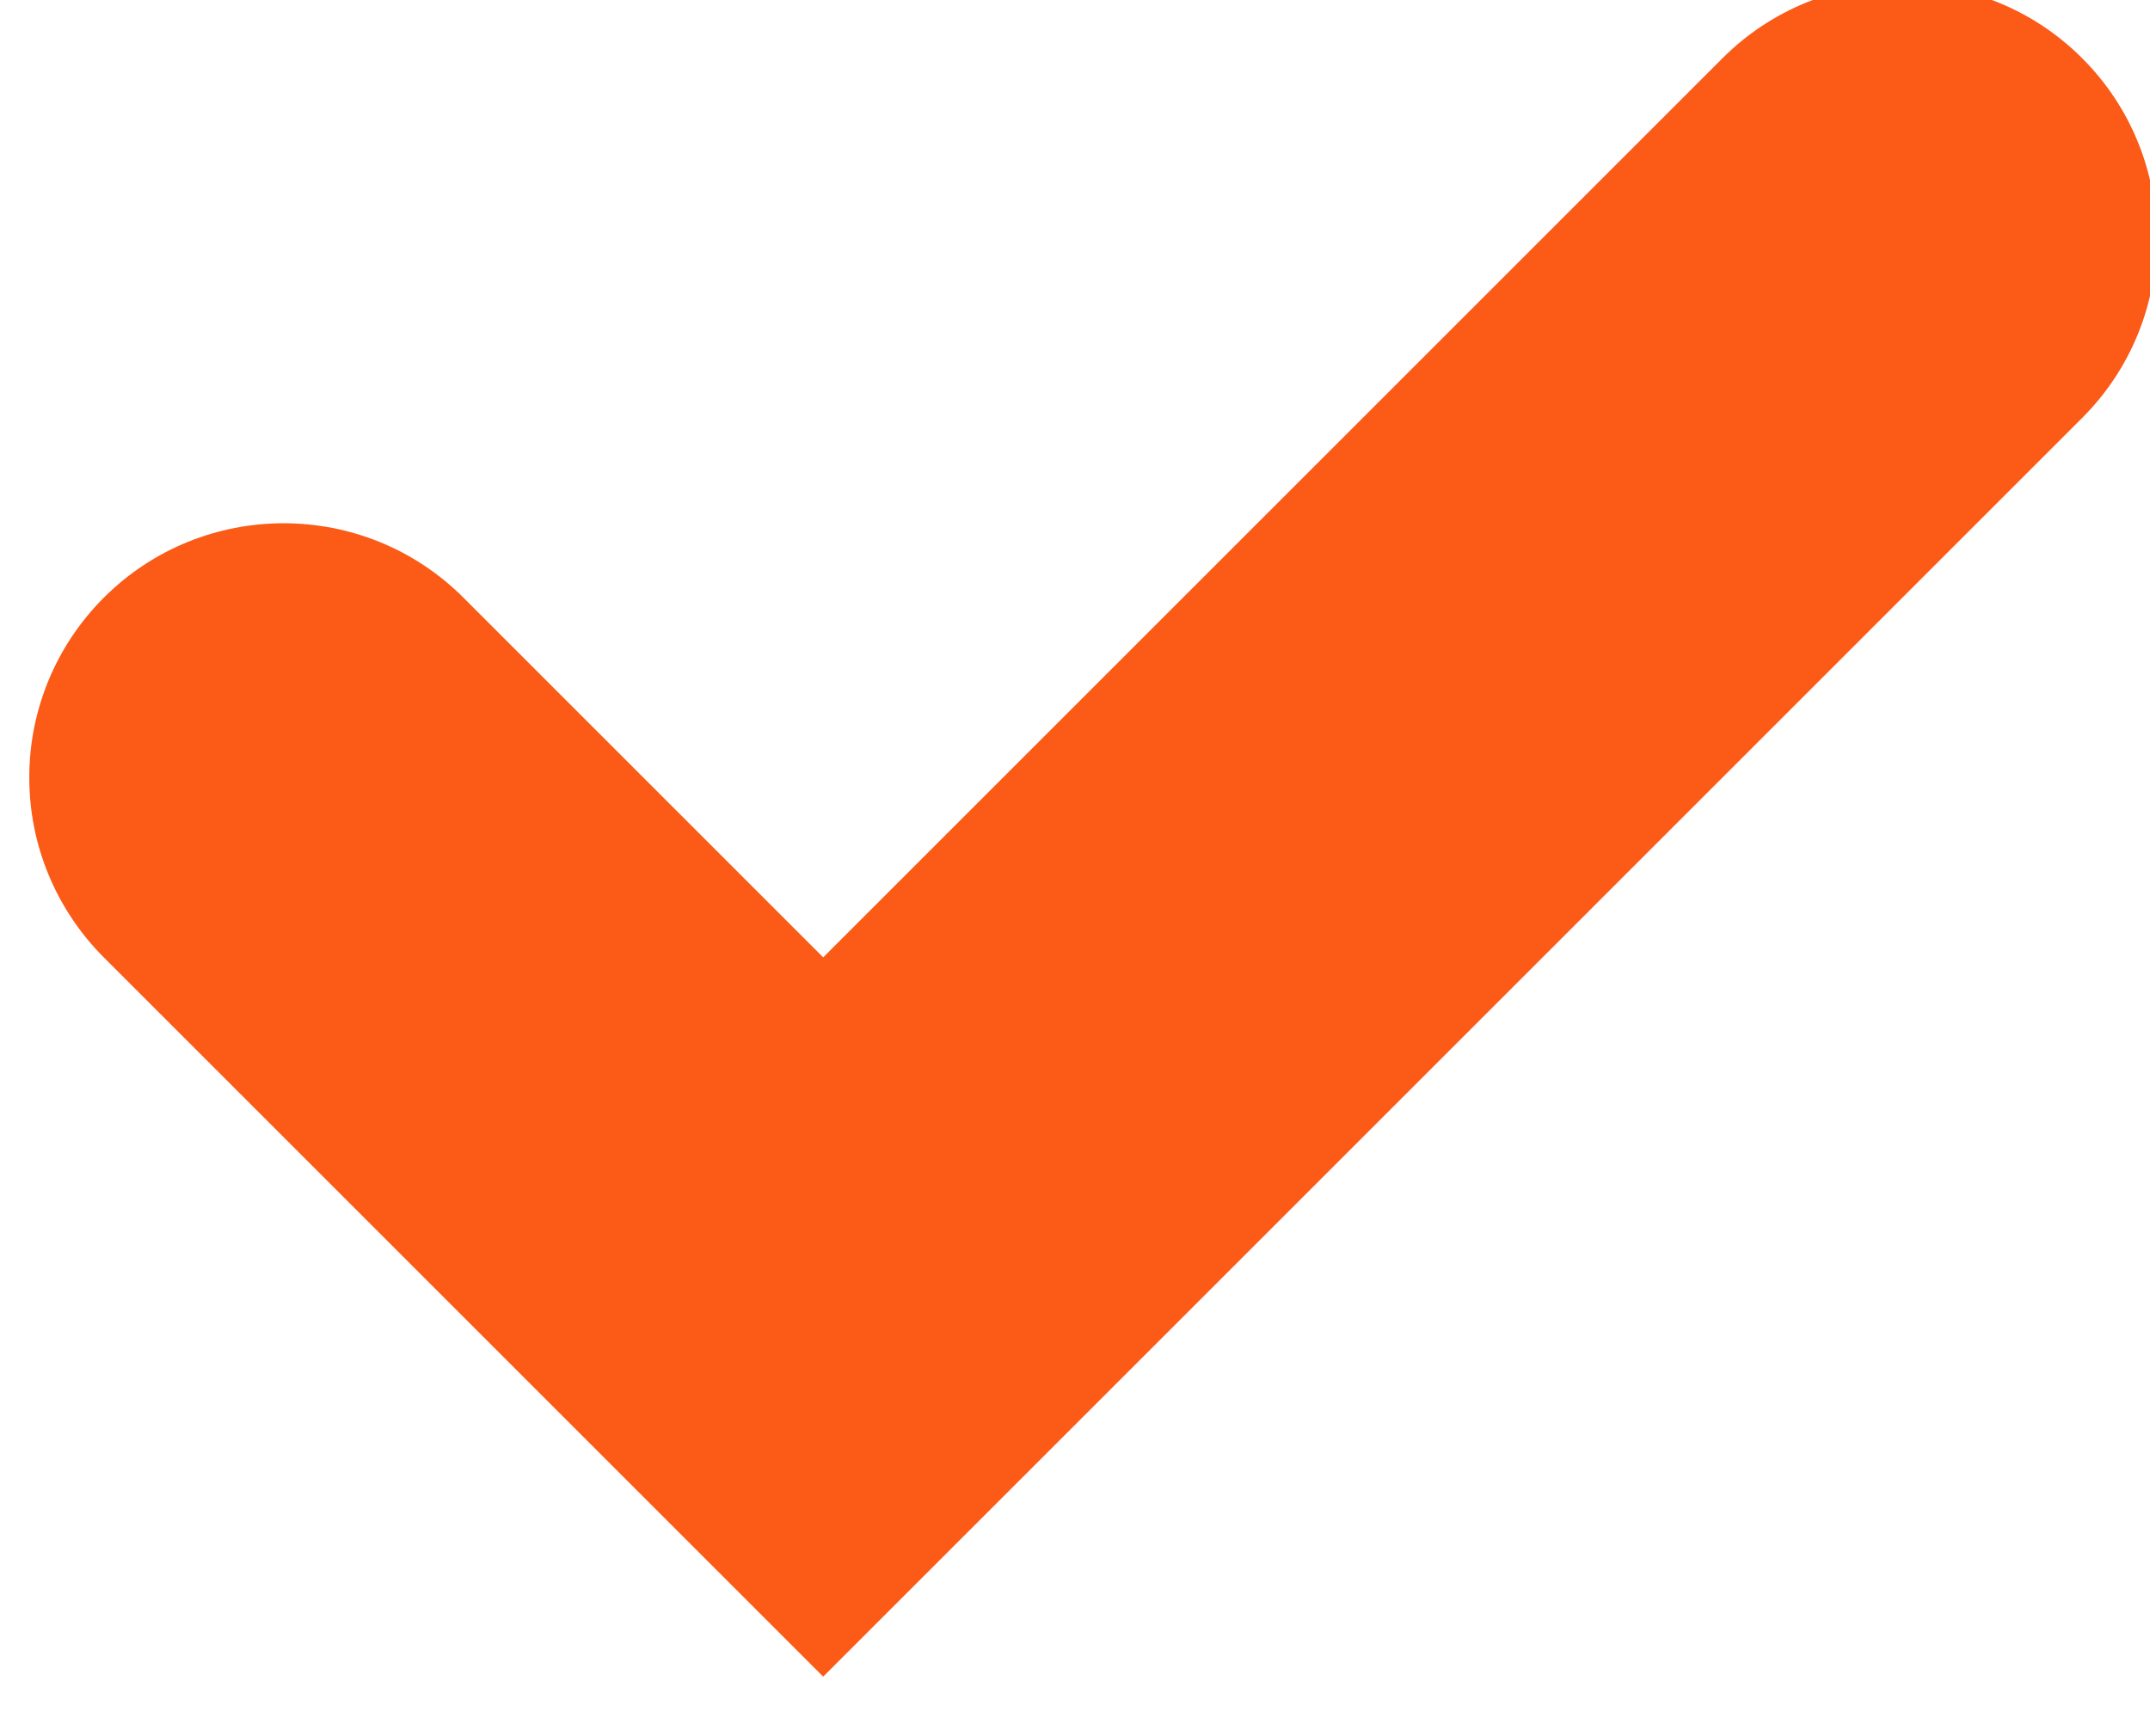 <?xml version="1.0" encoding="UTF-8" standalone="no"?>
<!DOCTYPE svg PUBLIC "-//W3C//DTD SVG 1.1//EN" "http://www.w3.org/Graphics/SVG/1.1/DTD/svg11.dtd">
<svg width="100%" height="100%" viewBox="0 0 52 42" version="1.1" xmlns="http://www.w3.org/2000/svg" xmlns:xlink="http://www.w3.org/1999/xlink" xml:space="preserve" xmlns:serif="http://www.serif.com/" style="fill-rule:evenodd;clip-rule:evenodd;stroke-linejoin:round;stroke-miterlimit:2;">
    <g transform="matrix(1,0,0,1,-224,-4654)">
        <g transform="matrix(1,0,0,3,0,0)">
            <g id="Tick" transform="matrix(0.435,0.145,-0.435,0.145,1522.81,657.153)">
                <path d="M1650,4520C1655.52,4520 1660,4524.48 1660,4530C1660,4551.46 1660,4600 1660,4600C1660,4600 1634.59,4600 1620,4600C1617.35,4600 1614.8,4598.95 1612.93,4597.07C1611.05,4595.2 1610,4592.65 1610,4590L1610,4590C1610,4584.48 1614.48,4580 1620,4580C1628.72,4580 1640,4580 1640,4580L1640,4530C1640,4524.48 1644.48,4520 1650,4520L1650,4520Z" style="fill:rgb(251,90,23);"/>
            </g>
        </g>
    </g>
</svg>

